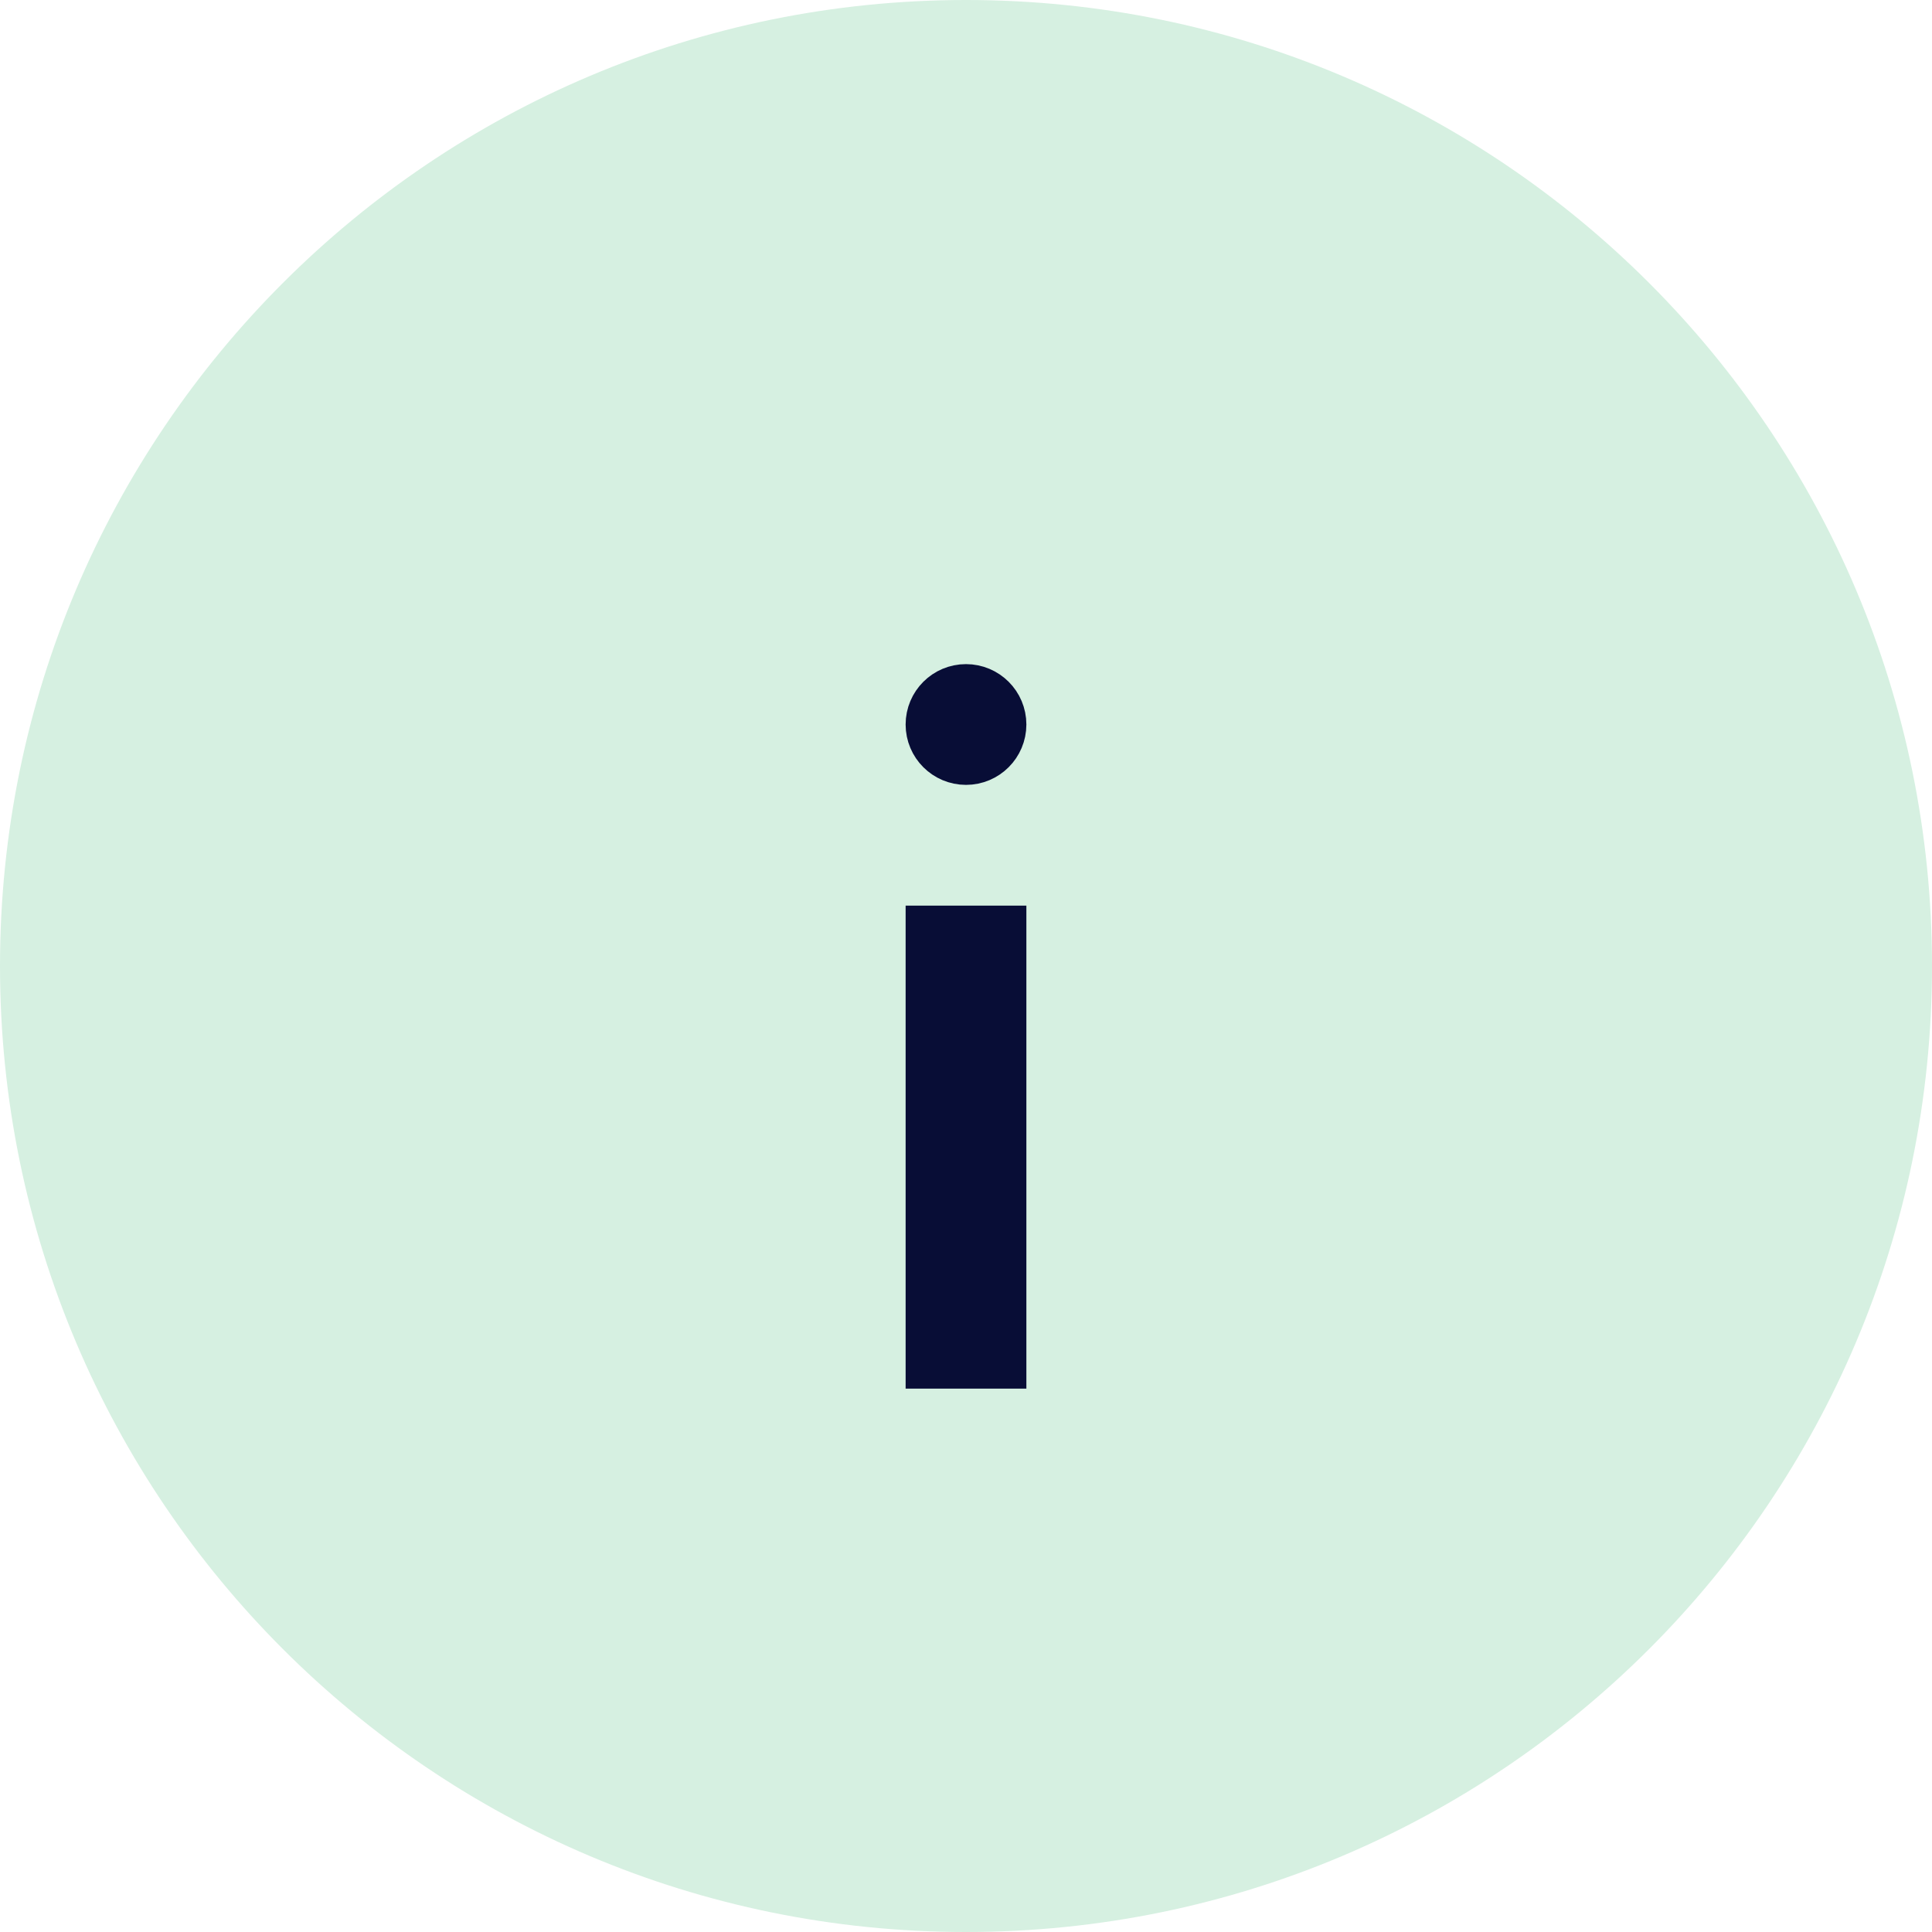<svg width="32" height="32" viewBox="0 0 32 32" fill="none" xmlns="http://www.w3.org/2000/svg">
<g clip-path="url(#clip0_225_2388)">
<path d="M16 32C24.837 32 32 24.837 32 16C32 7.163 24.837 0 16 0C7.163 0 0 7.163 0 16C0 24.837 7.163 32 16 32Z" fill="#D6F0E1"/>
<path d="M16 15L16 23" stroke="#080D36" stroke-width="2"/>
<circle cx="16" cy="12" r="0.5" fill="#6366F1" stroke="#080D36"/>
</g>
<defs>
<clipPath id="clip0_225_2388">
<rect width="32" height="32" fill="white"/>
</clipPath>
</defs>
</svg>

